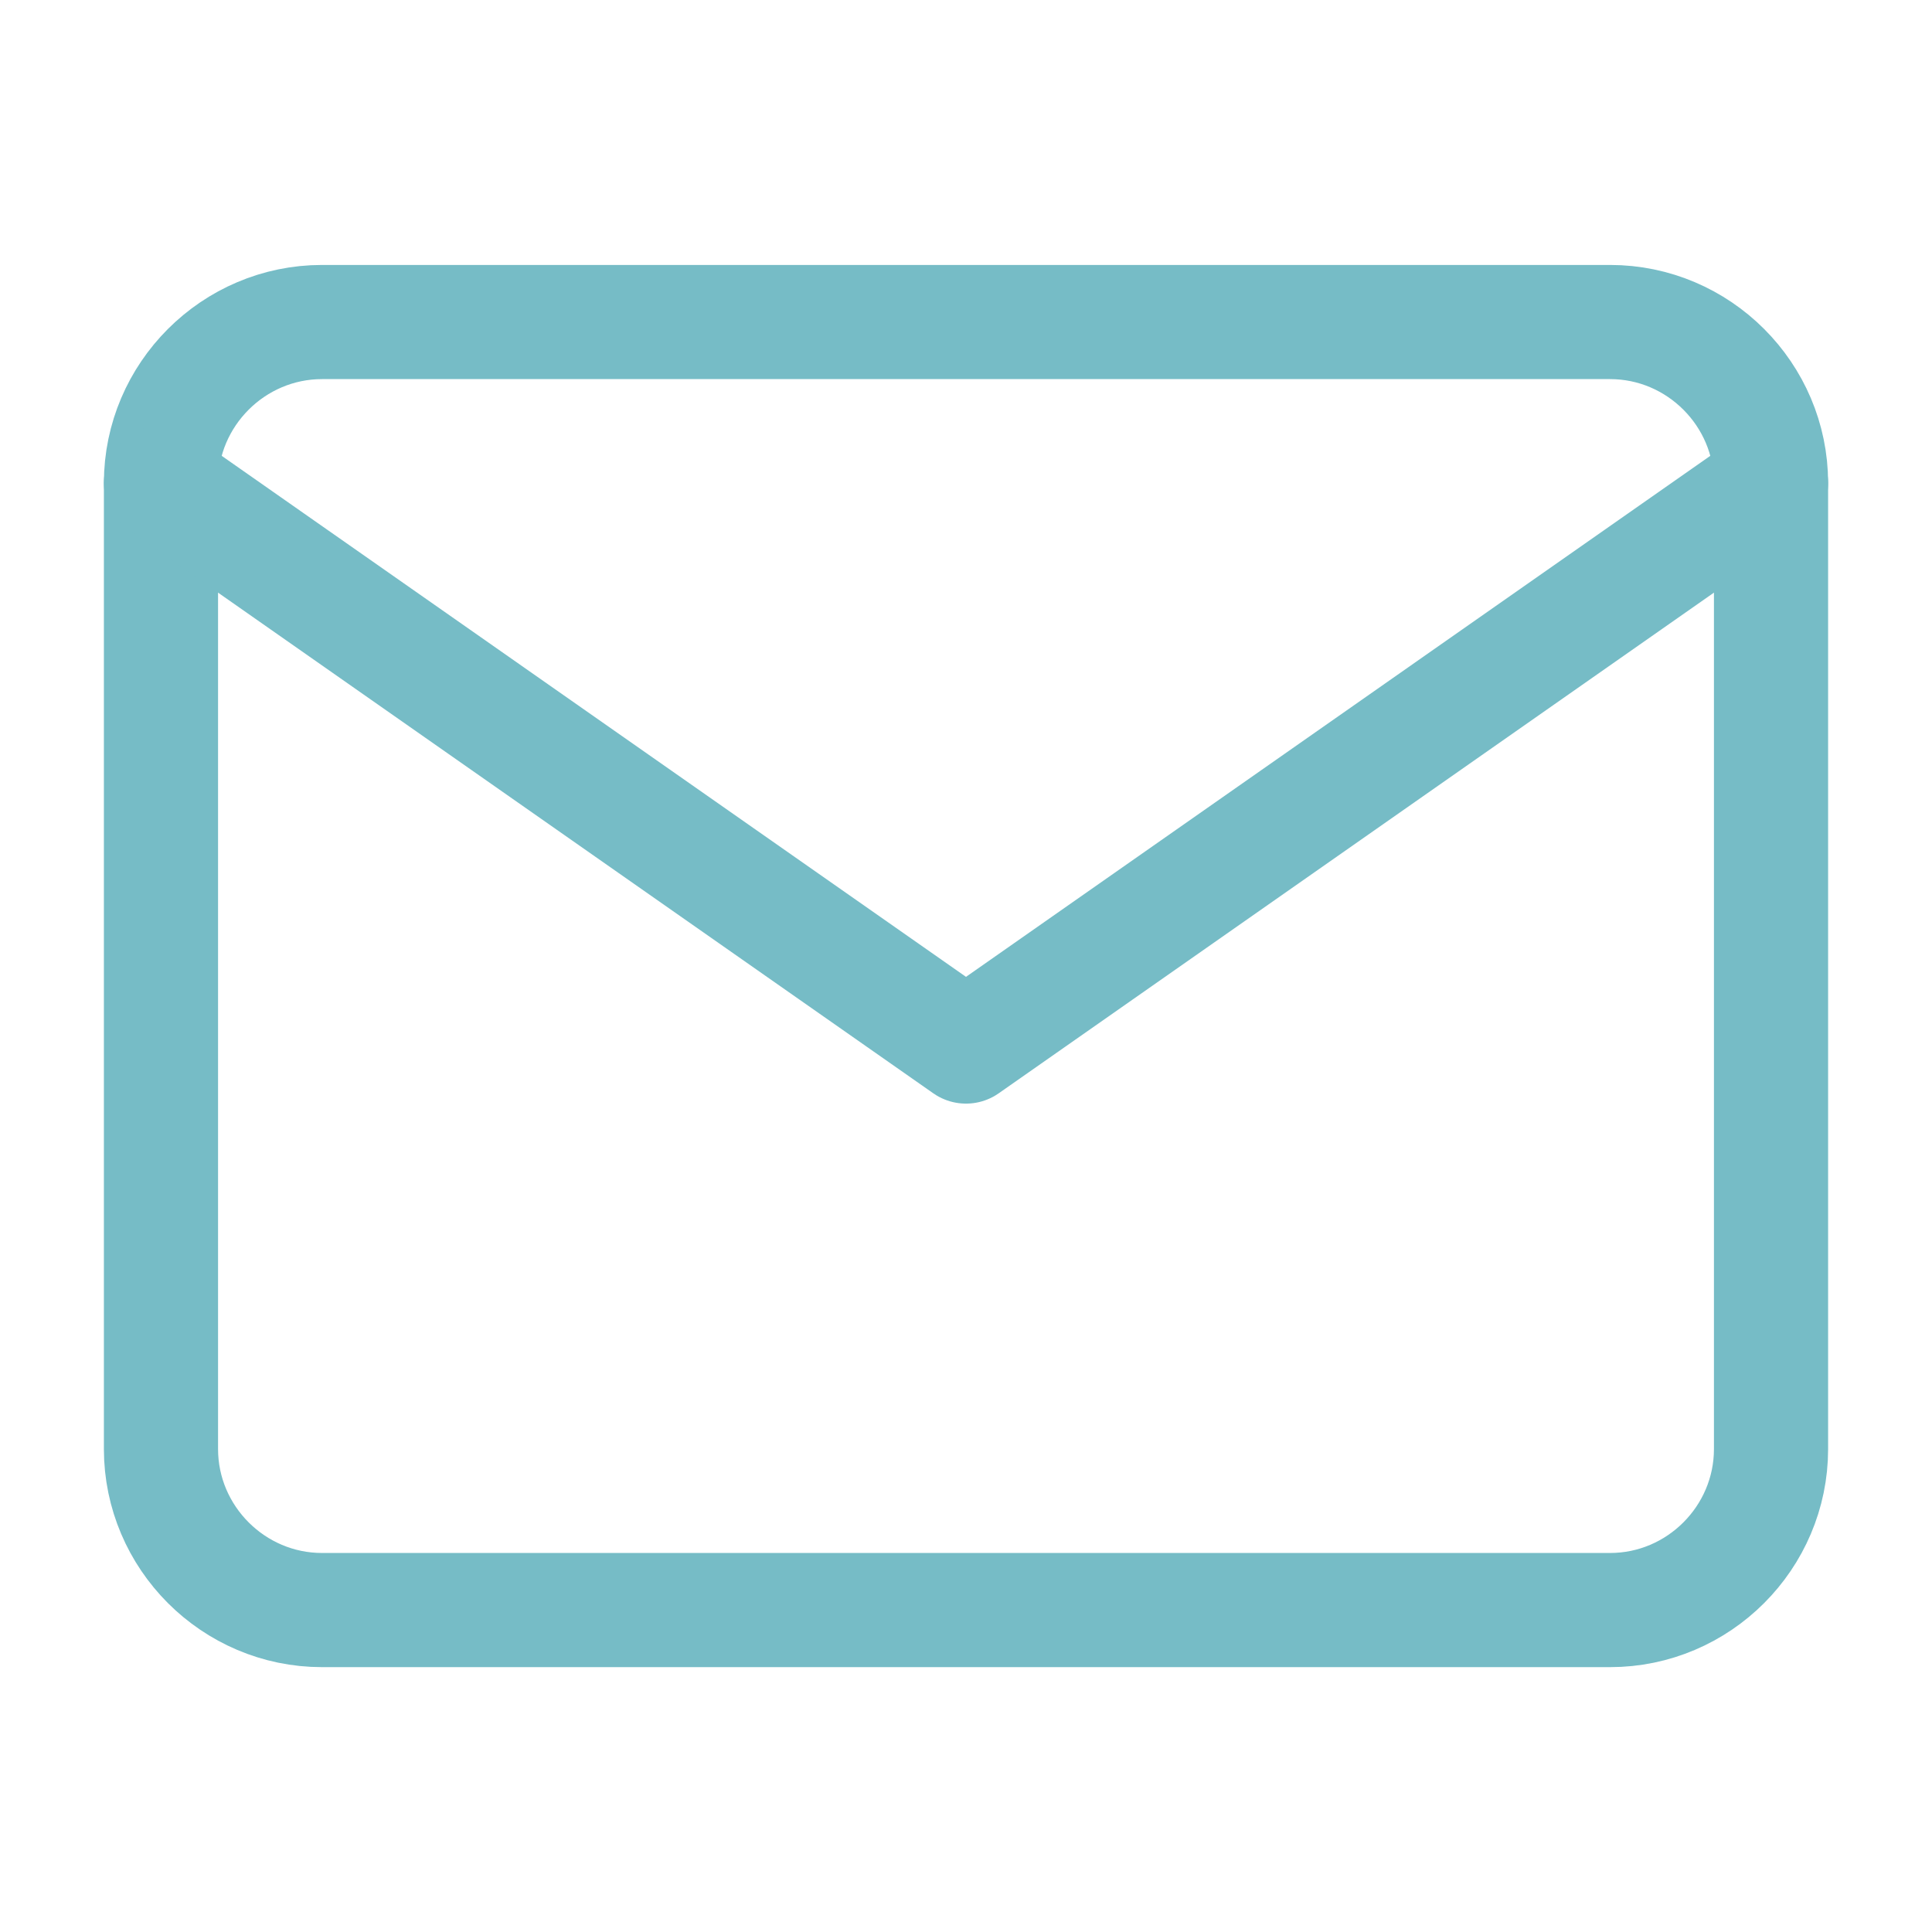 <?xml version="1.0" encoding="UTF-8"?>
<svg xmlns="http://www.w3.org/2000/svg" width="22" height="22" viewBox="0 0 22 22" fill="none">
  <path d="M3.667 3.667H18.334C19.342 3.667 20.167 4.492 20.167 5.5V16.5C20.167 17.509 19.342 18.334 18.334 18.334H3.667C2.659 18.334 1.833 17.509 1.833 16.5V5.5C1.833 4.492 2.659 3.667 3.667 3.667Z" stroke="#76BCC6" stroke-width="1.3" stroke-linecap="round" stroke-linejoin="round"></path>
  <path d="M20.167 5.5L11 11.917L1.833 5.5" stroke="#76BCC6" stroke-width="1.3" stroke-linecap="round" stroke-linejoin="round"></path>
</svg>
